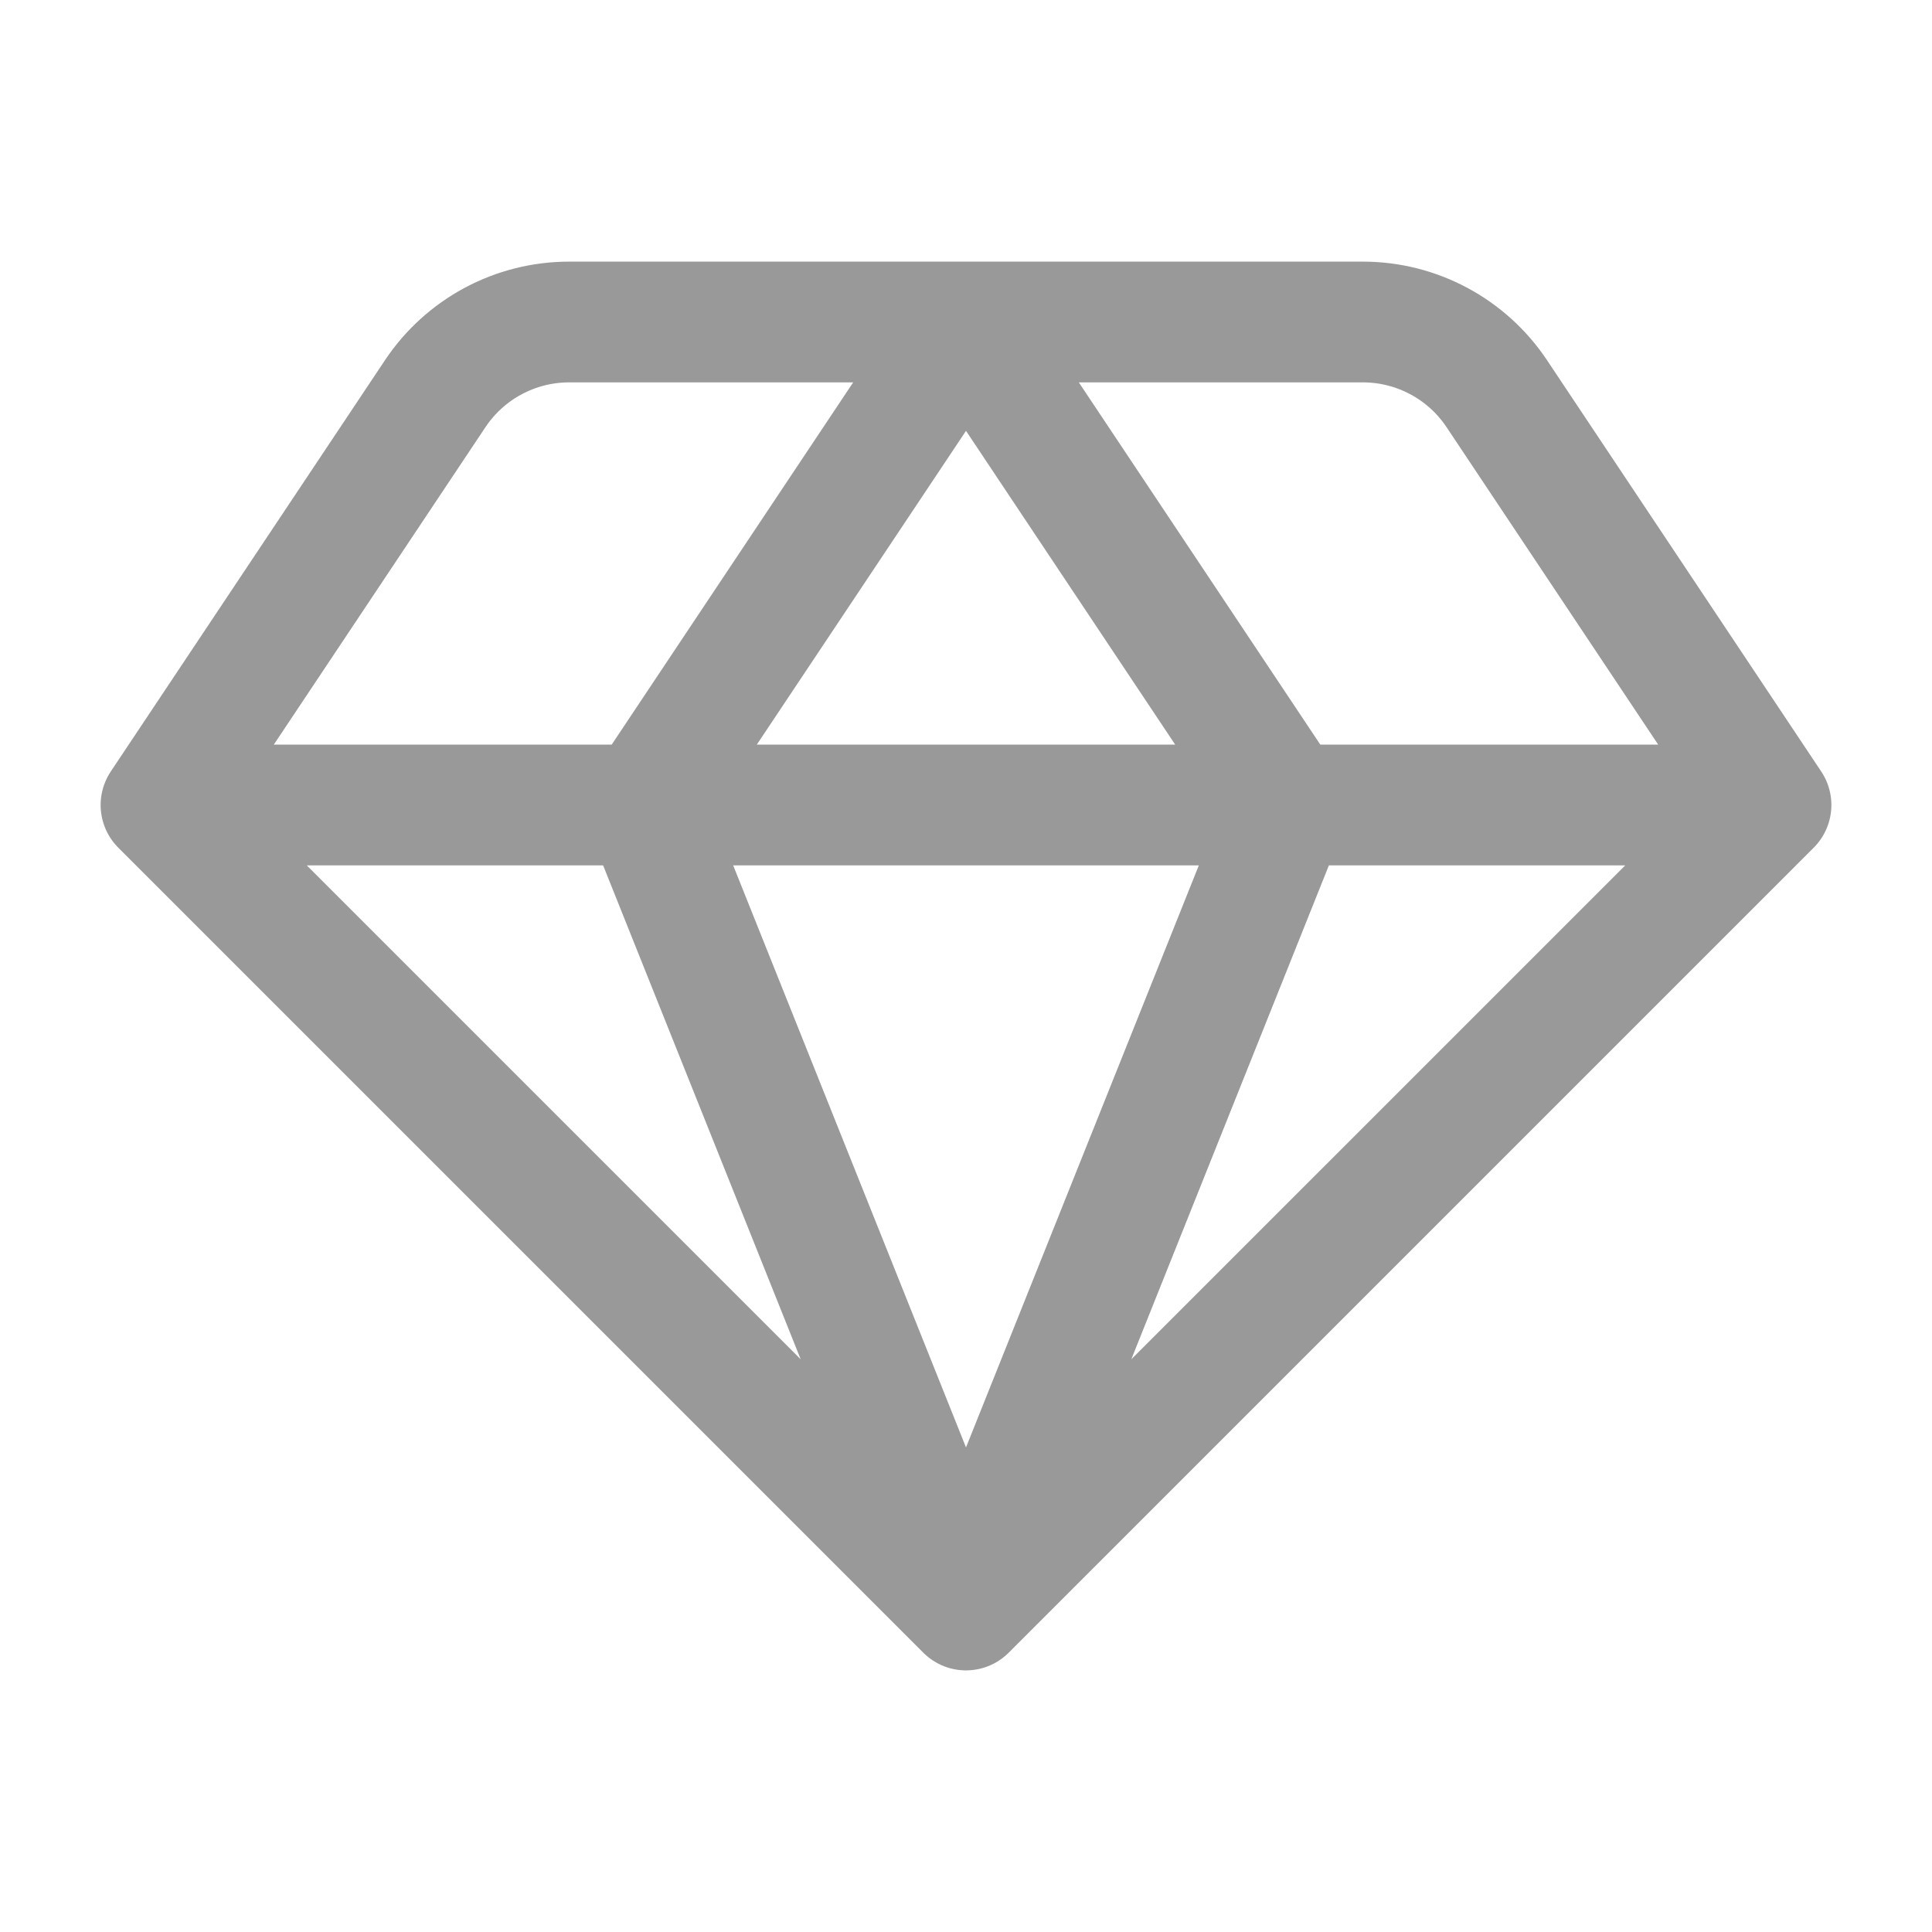 <svg width="24" height="24" viewBox="0 0 24 24" fill="none" xmlns="http://www.w3.org/2000/svg">
<g id="model-diamond 1">
<path id="Vector" d="M2 10L5.406 4.891C5.777 4.334 6.402 4 7.07 4H12M2 10L12 20M2 10H22M12 4L16 10L12 20M12 4L8 10L12 20M12 4H16.93C17.598 4 18.223 4.334 18.594 4.891L22 10M12 20L22 10" stroke="#999999" stroke-width="1.5" stroke-linecap="round" stroke-linejoin="round"/>
</g>
</svg>
